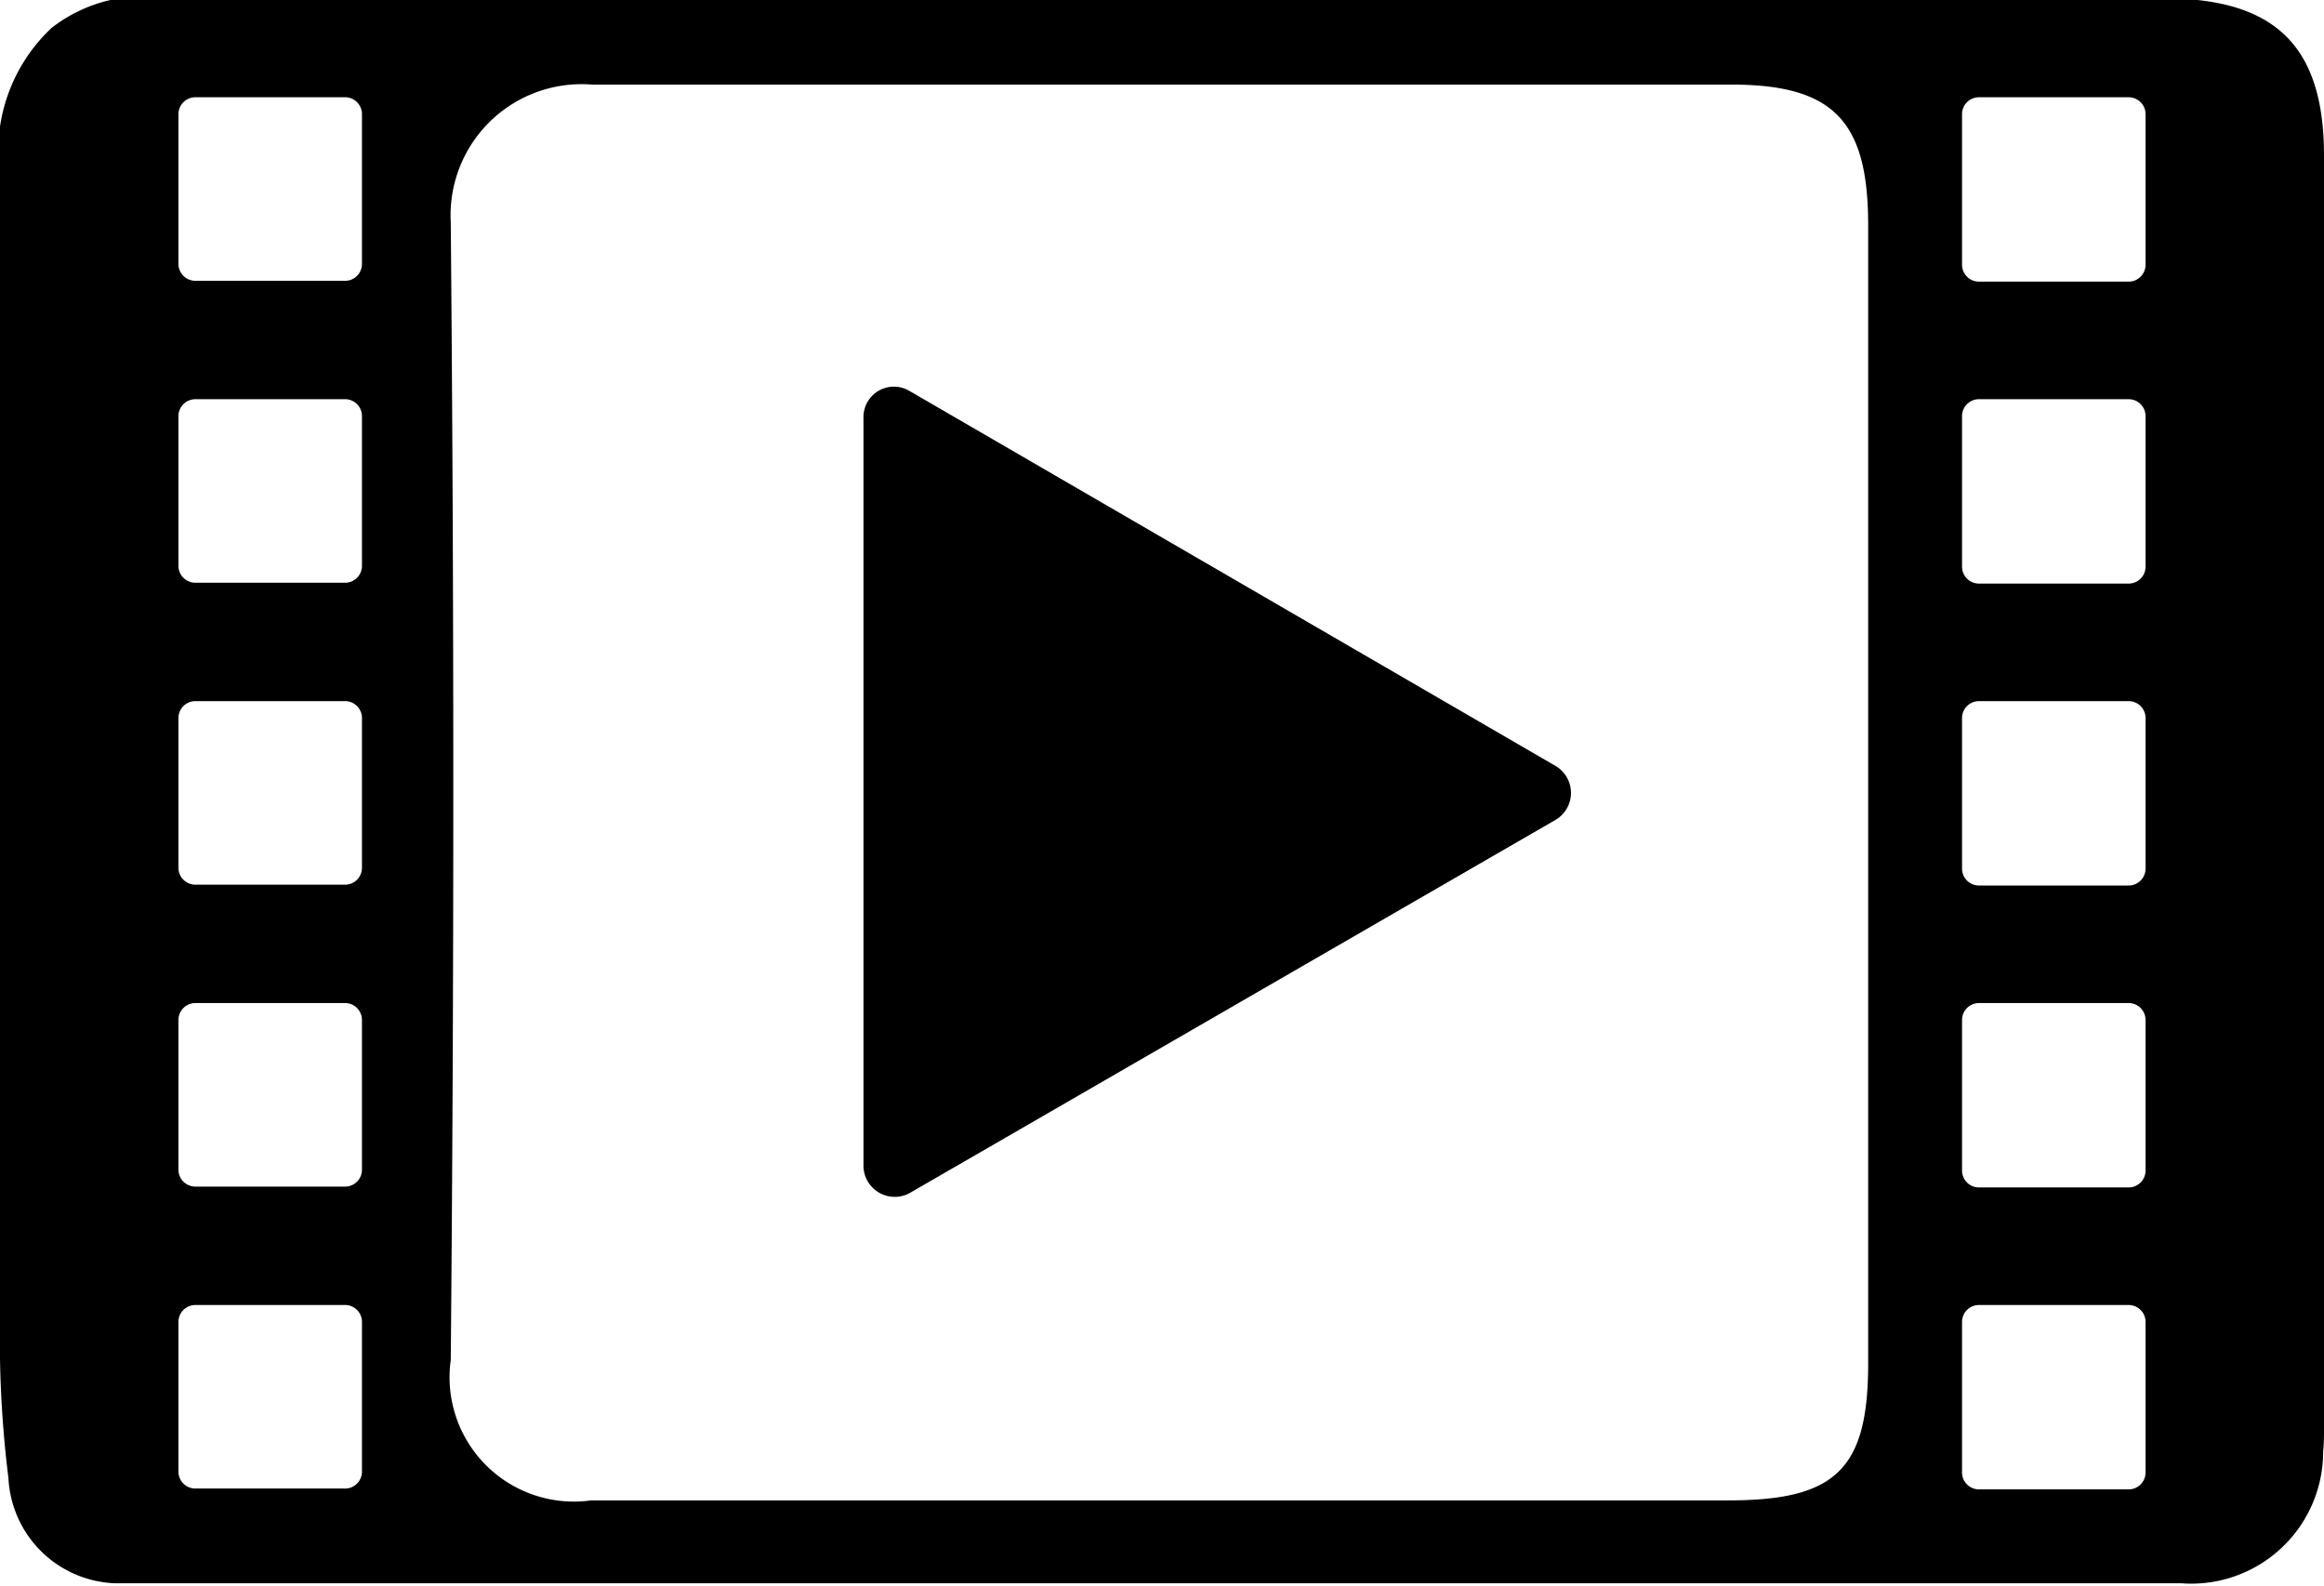 <svg xmlns="http://www.w3.org/2000/svg" viewBox="0 0 27.48 18.75"><title>tv-icon</title><g id="Capa_2" data-name="Capa 2"><g id="Capa_1-2" data-name="Capa 1"><path d="M18.4,9.69l-7.65,4.42a.37.37,0,0,1-.54-.32l0-8.85a.36.36,0,0,1,.54-.32L18.4,9.06A.37.37,0,0,1,18.4,9.69Z"/><path d="M27.48,16.84q0-7.48,0-15c0-1.3-.58-1.86-1.9-1.86H2A1.78,1.78,0,0,0,.61.33h0A2,2,0,0,0,0,2.08C0,3.06,0,4,0,5q0,5.54,0,11.07A13.29,13.29,0,0,0,.1,17.48a1.31,1.31,0,0,0,1.26,1.24c.35,0,.71,0,1.06,0H21.28c1.5,0,3,0,4.51,0a1.56,1.56,0,0,0,1.68-1.56C27.48,17.07,27.48,17,27.48,16.84Zm-23.2.56a.2.2,0,0,1-.21.2H2.31a.2.2,0,0,1-.2-.2V15.63a.2.2,0,0,1,.2-.2H4.07a.2.2,0,0,1,.21.2Zm0-3.57a.2.2,0,0,1-.21.2H2.31a.2.2,0,0,1-.2-.2V12.06a.2.2,0,0,1,.2-.2H4.07a.2.2,0,0,1,.21.2Zm0-3.57a.2.2,0,0,1-.21.2H2.31a.2.2,0,0,1-.2-.2V8.49a.2.2,0,0,1,.2-.2H4.07a.2.2,0,0,1,.21.2Zm0-3.57a.2.2,0,0,1-.21.2H2.31a.2.2,0,0,1-.2-.2V4.92a.2.2,0,0,1,.2-.2H4.07a.2.2,0,0,1,.21.2Zm0-3.57a.2.2,0,0,1-.21.2H2.31a.2.2,0,0,1-.2-.2V1.35a.2.2,0,0,1,.2-.2H4.07a.2.2,0,0,1,.21.2Zm17.81,13c0,1.25-.38,1.62-1.65,1.62H13.81c-2.28,0-4.55,0-6.82,0a1.47,1.47,0,0,1-1.66-1.66q.06-6.72,0-13.45A1.55,1.55,0,0,1,7,1C11.5,1,16,1,20.47,1c1.21,0,1.62.43,1.62,1.66Zm3.28,1.29a.2.2,0,0,1-.2.2H23.4a.2.2,0,0,1-.2-.2V15.63a.2.2,0,0,1,.2-.2h1.77a.2.2,0,0,1,.2.2Zm0-3.57a.2.2,0,0,1-.2.2H23.4a.2.2,0,0,1-.2-.2V12.06a.2.2,0,0,1,.2-.2h1.77a.2.2,0,0,1,.2.2Zm0-3.57a.2.2,0,0,1-.2.2H23.4a.2.2,0,0,1-.2-.2V8.49a.2.2,0,0,1,.2-.2h1.77a.2.2,0,0,1,.2.2Zm0-3.57a.2.2,0,0,1-.2.2H23.4a.2.2,0,0,1-.2-.2V4.92a.2.2,0,0,1,.2-.2h1.77a.2.2,0,0,1,.2.2Zm0-3.57a.2.2,0,0,1-.2.2H23.4a.2.2,0,0,1-.2-.2V1.35a.2.2,0,0,1,.2-.2h1.77a.2.2,0,0,1,.2.2Z"/></g></g></svg>